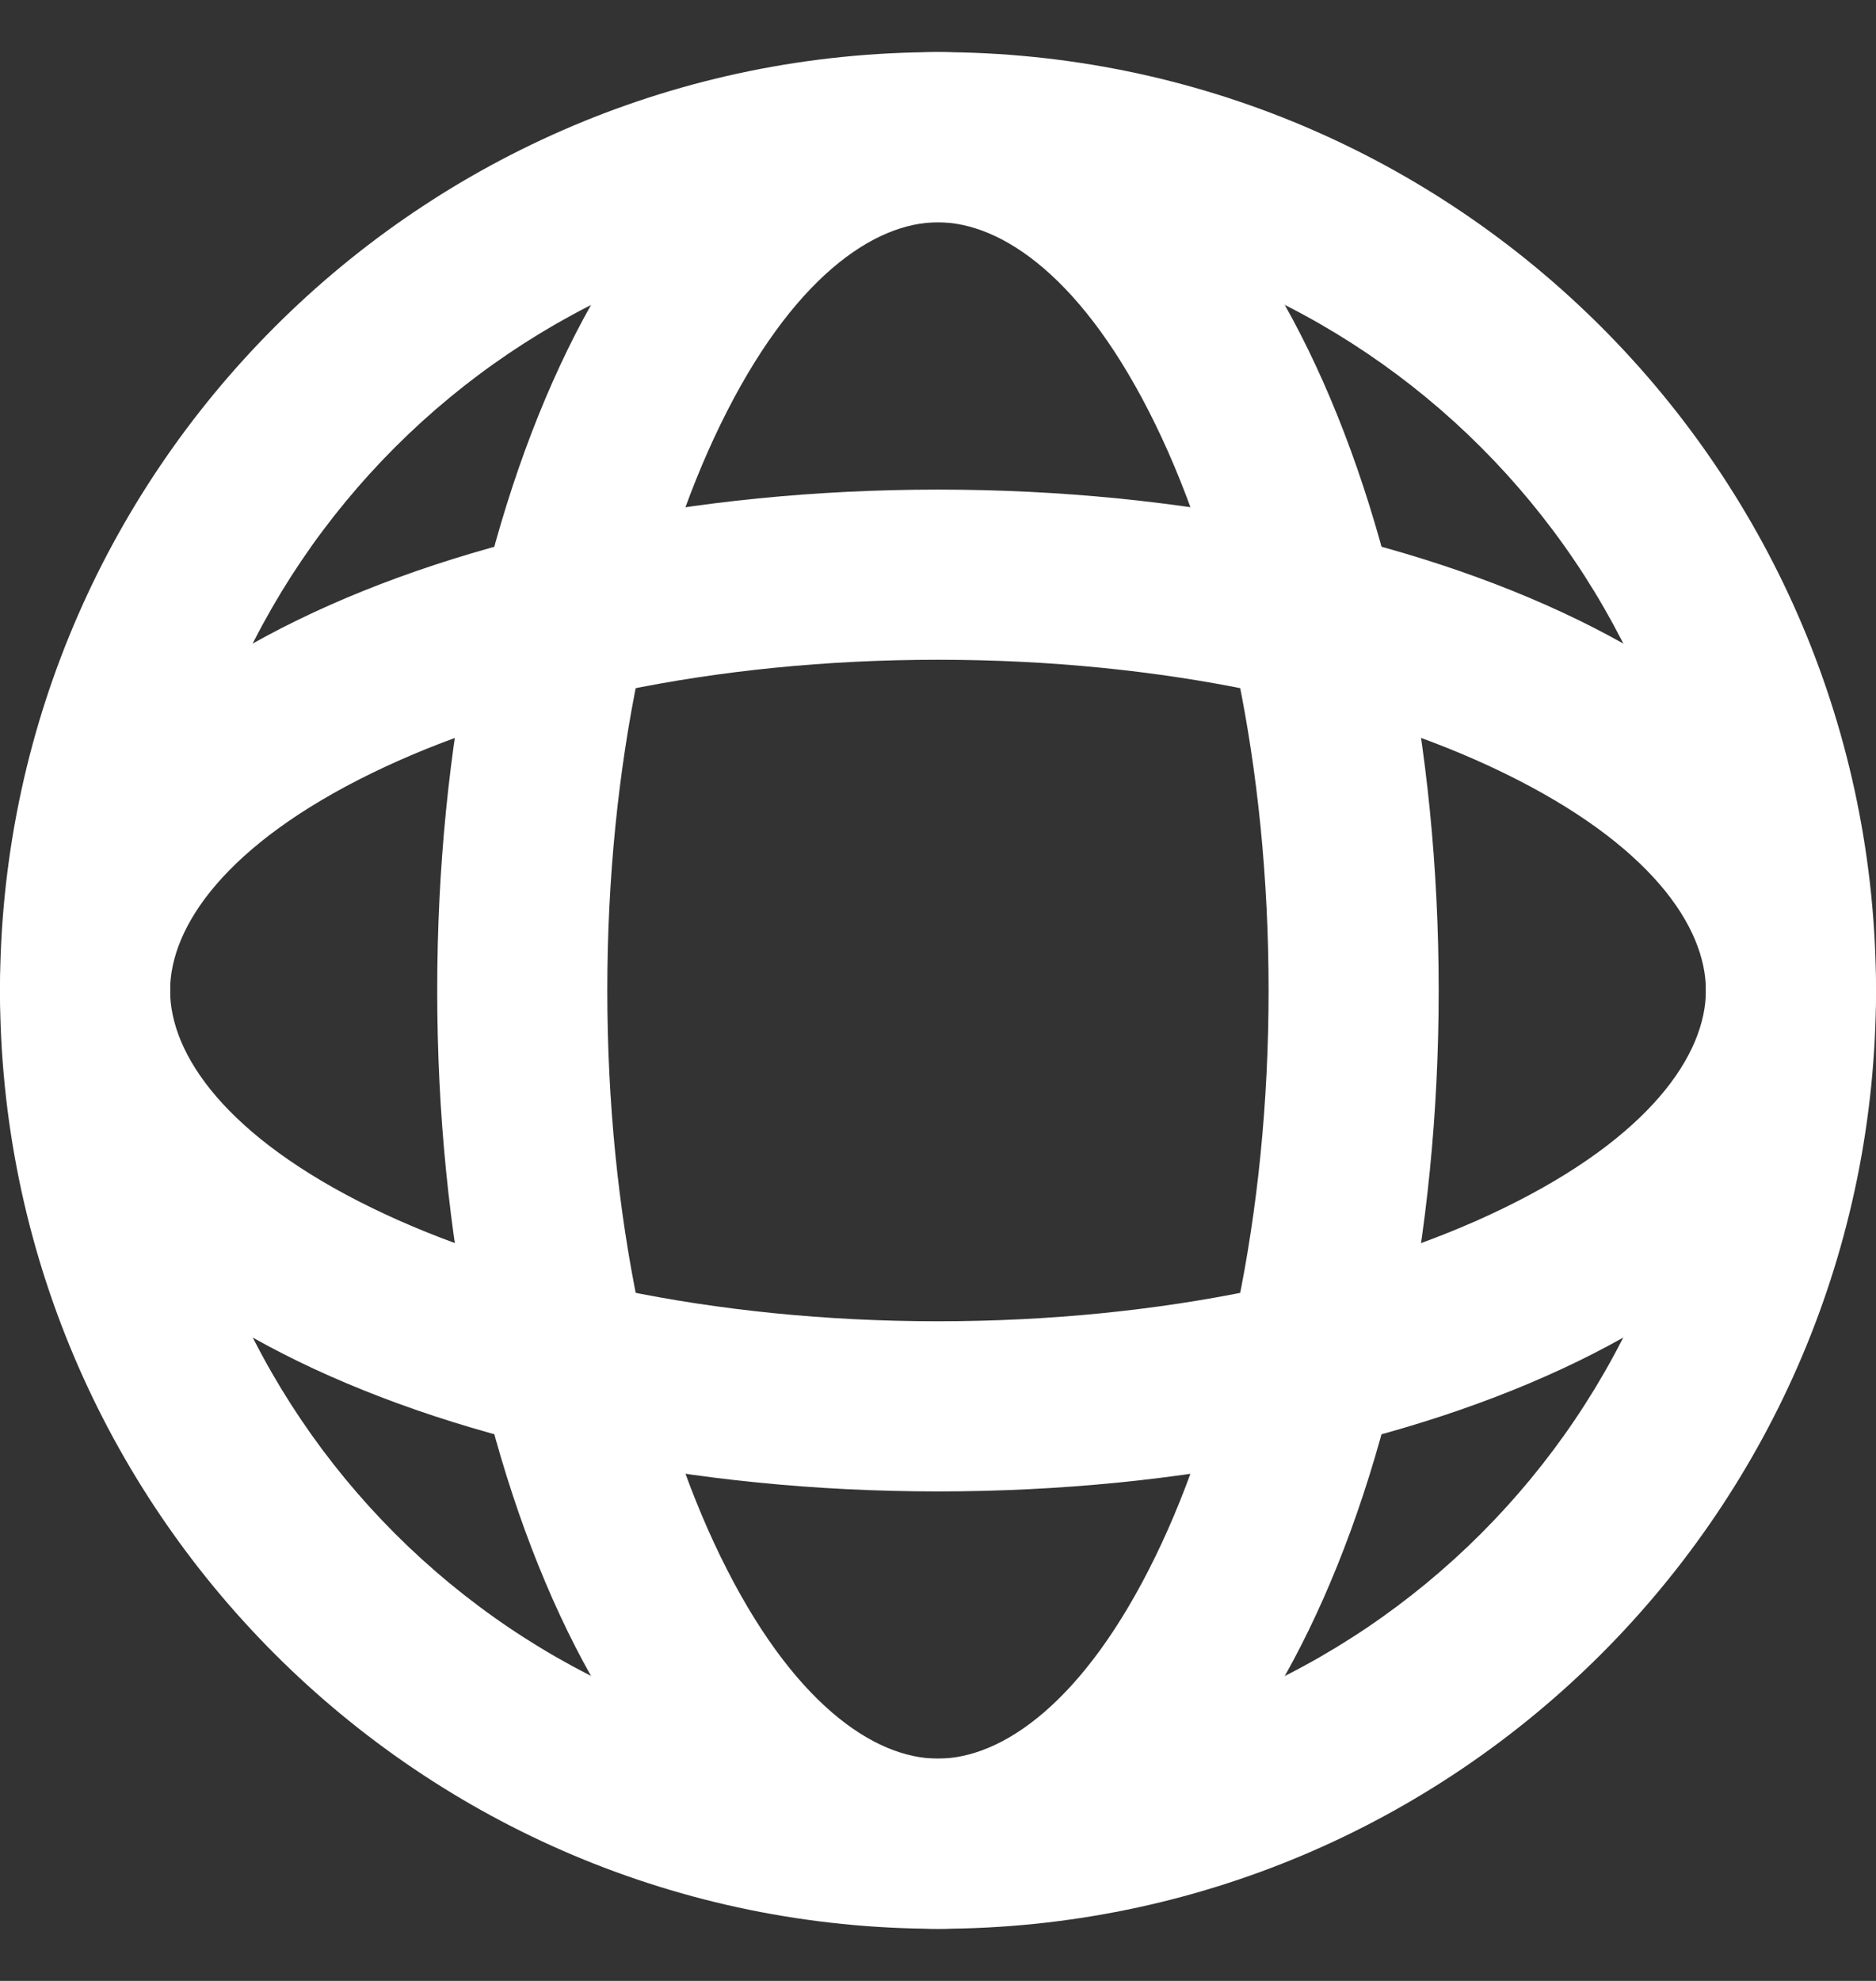 <svg width="18" height="19" viewBox="0 0 18 19" fill="none" xmlns="http://www.w3.org/2000/svg">
<rect x="0" y="0" width="18" height="19" fill="#333333" stroke="none"/>
<g clip-path="url(#clip0_3706_2941)">
<path fill-rule="evenodd" clip-rule="evenodd" d="M9 2.132C4.931 2.132 1.632 5.431 1.632 9.5C1.632 13.569 4.931 16.868 9 16.868C13.069 16.868 16.368 13.569 16.368 9.5C16.368 5.431 13.069 2.132 9 2.132ZM0 9.5C0 4.529 4.029 0.5 9 0.5C13.971 0.5 18 4.529 18 9.5C18 14.471 13.971 18.5 9 18.5C4.029 18.5 0 14.471 0 9.5Z" fill="white"/>
<path fill-rule="evenodd" clip-rule="evenodd" d="M6.913 4.071C6.256 5.418 5.827 7.337 5.827 9.5C5.827 11.664 6.256 13.582 6.913 14.929C7.596 16.331 8.385 16.868 8.999 16.868C9.614 16.868 10.403 16.331 11.086 14.929C11.743 13.582 12.172 11.664 12.172 9.5C12.172 7.336 11.743 5.418 11.086 4.071C10.403 2.669 9.614 2.132 8.999 2.132C8.385 2.132 7.596 2.669 6.913 4.071ZM5.445 3.356C6.206 1.796 7.411 0.5 8.999 0.5C10.588 0.5 11.793 1.796 12.553 3.356C13.34 4.97 13.804 7.144 13.804 9.5C13.804 11.856 13.34 14.03 12.553 15.644C11.793 17.204 10.588 18.5 8.999 18.5C7.411 18.5 6.206 17.204 5.445 15.644C4.658 14.03 4.195 11.856 4.195 9.5C4.195 7.144 4.658 4.97 5.445 3.356Z" fill="white"/>
<path fill-rule="evenodd" clip-rule="evenodd" d="M3.571 7.414C2.169 8.097 1.632 8.885 1.632 9.5C1.632 10.115 2.169 10.904 3.571 11.587C4.918 12.244 6.837 12.673 9 12.673C11.164 12.673 13.082 12.244 14.429 11.587C15.832 10.904 16.368 10.115 16.368 9.5C16.368 8.885 15.832 8.097 14.429 7.414C13.082 6.757 11.164 6.328 9 6.328C6.837 6.328 4.918 6.757 3.571 7.414ZM2.856 5.947C4.47 5.16 6.644 4.696 9 4.696C11.356 4.696 13.53 5.16 15.144 5.947C16.704 6.707 18 7.912 18 9.5C18 11.088 16.704 12.294 15.144 13.055C13.53 13.841 11.356 14.305 9 14.305C6.644 14.305 4.47 13.841 2.856 13.055C1.296 12.294 0 11.088 0 9.5C0 7.912 1.296 6.707 2.856 5.947Z" fill="white"/>
</g>
<defs>
<clipPath id="clip0_3706_2941">
<rect width="18" height="18" fill="white" transform="translate(0 0.5)"/>
</clipPath>
</defs>
</svg>
